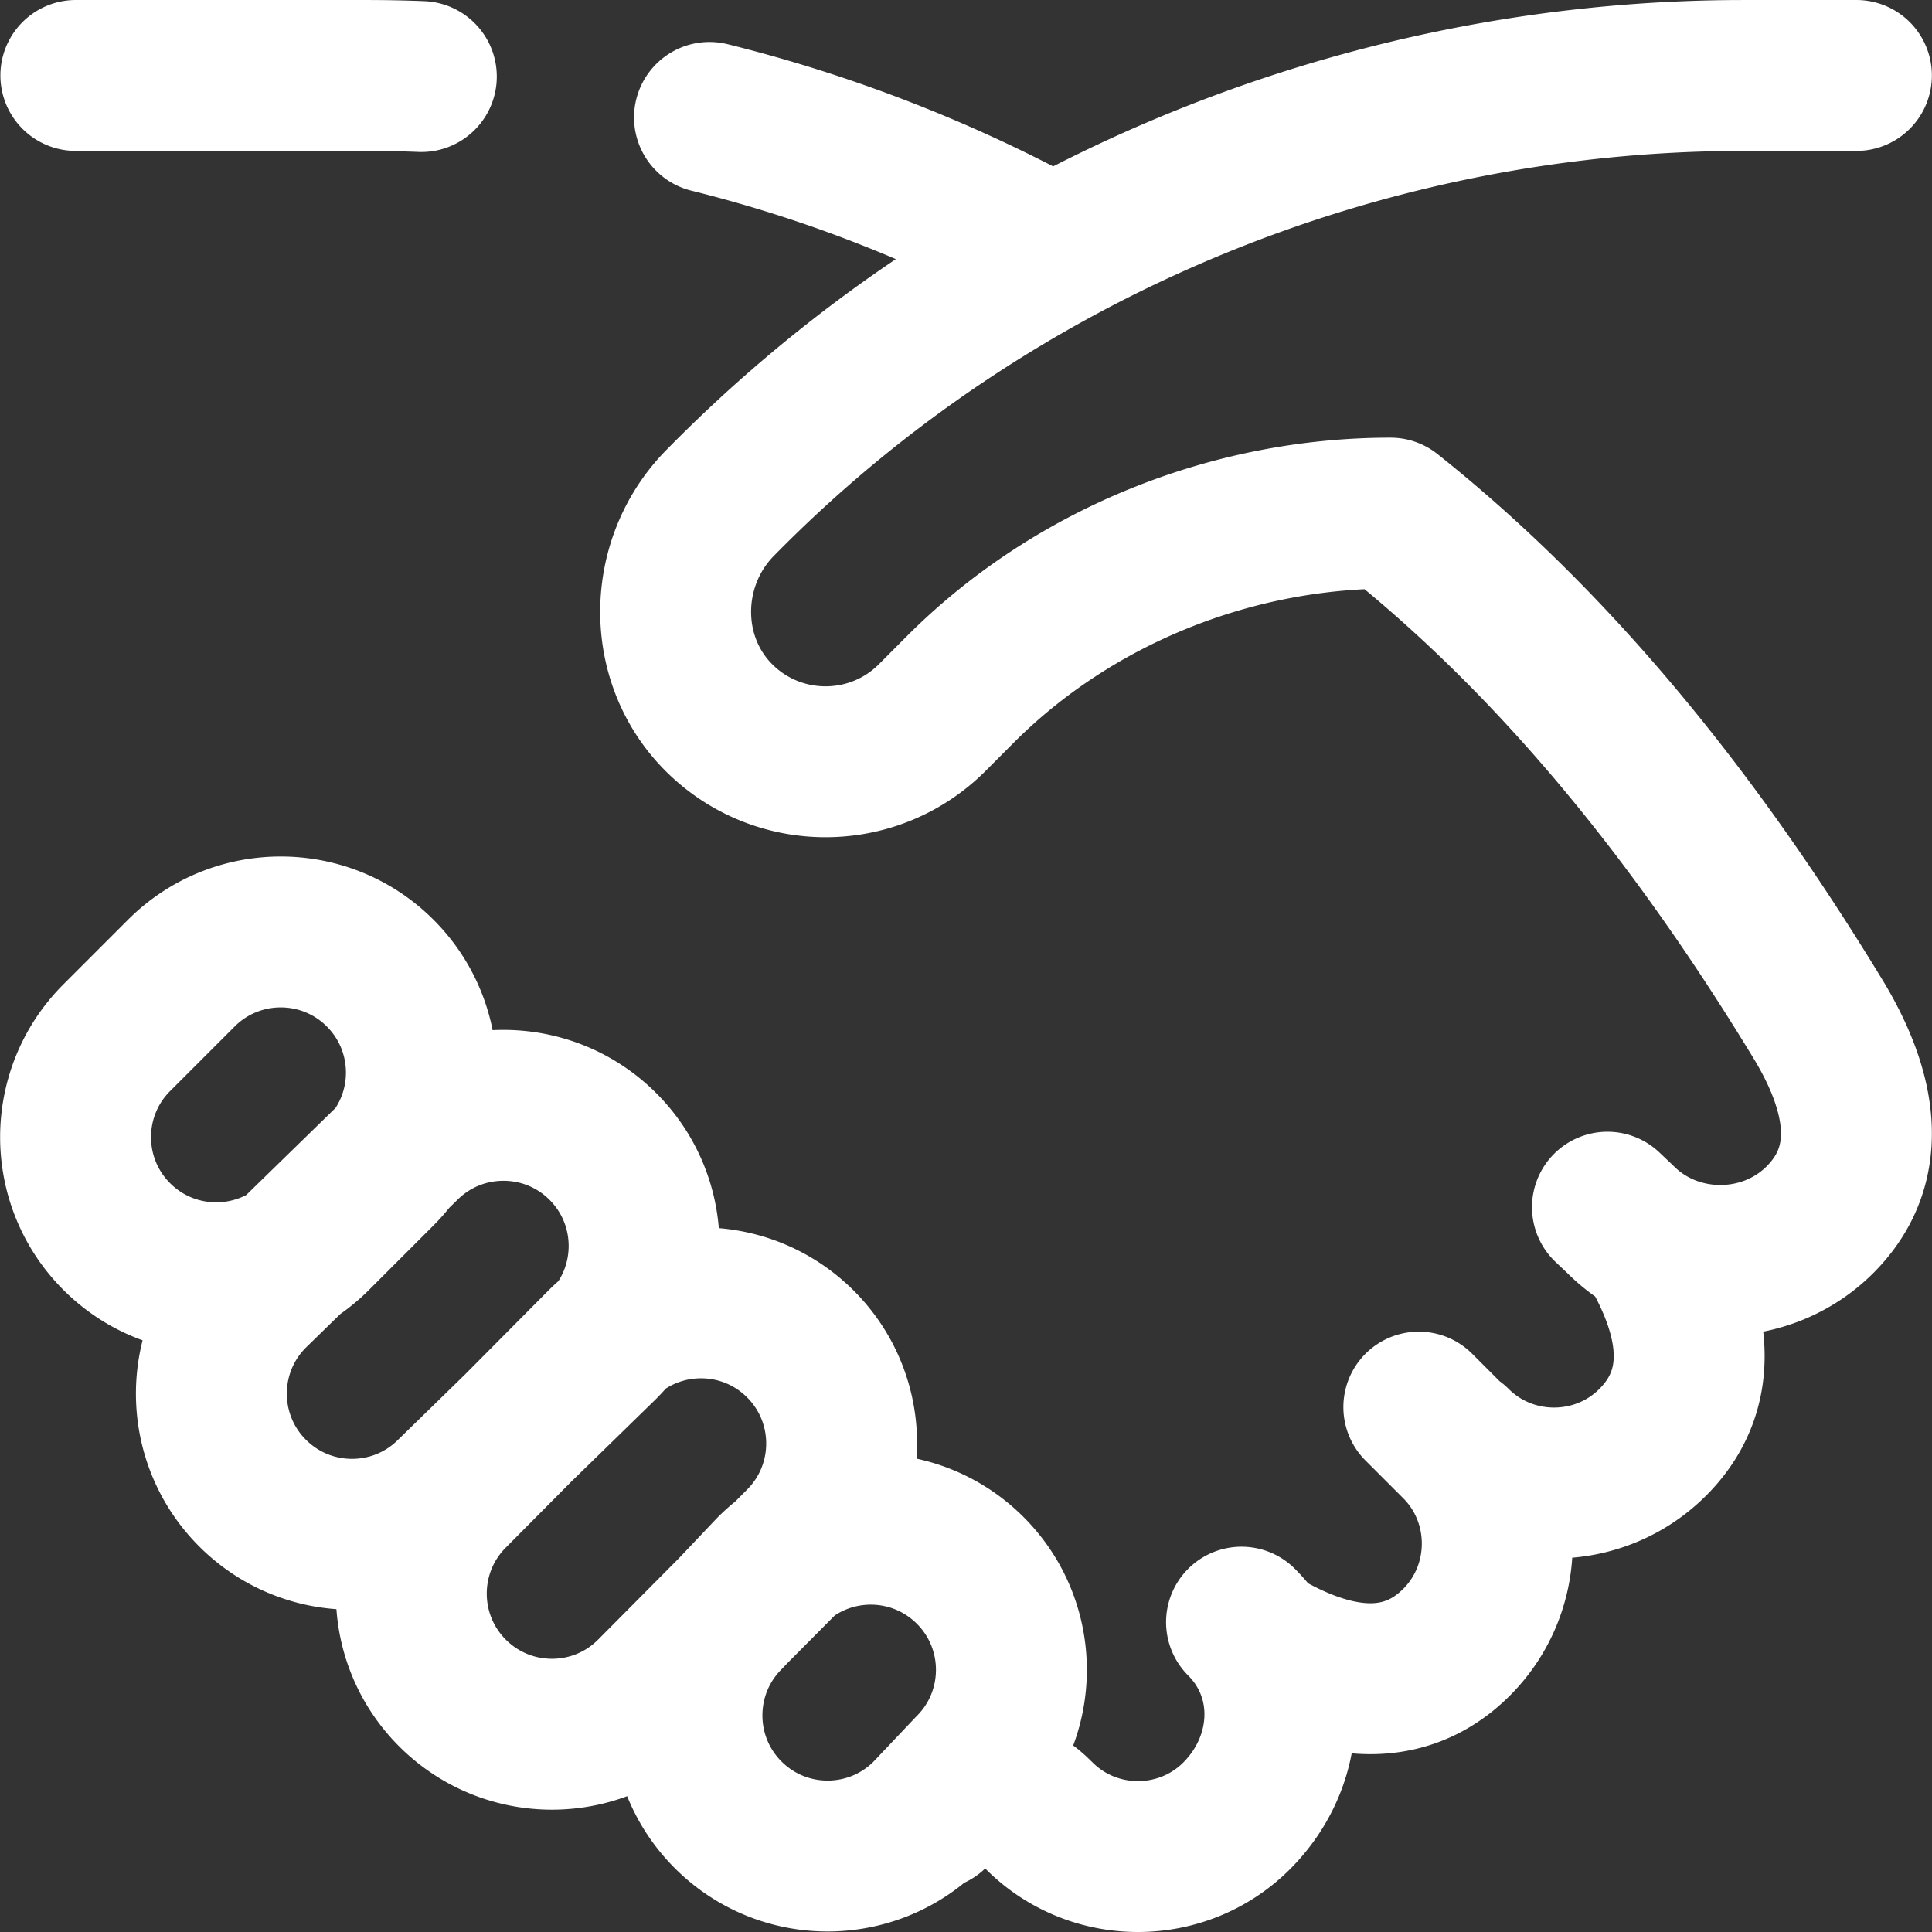<svg xmlns="http://www.w3.org/2000/svg" version="1.1" xmlns:xlink="http://www.w3.org/1999/xlink" width="512" height="512" x="0" y="0" viewBox="0 0 512.136 512.136" style="enable-background:new 0 0 512 512" xml:space="preserve" class=""><rect x="0" y="0" width="512.136" height="512.136" fill="#333333" stroke="none"/><g><path d="m426.103 320 3.509 3.326c14.39 14.39 38.436 14.39 52.826 0h0c14.39-14.39 11.292-33.308 0-52.326-32.708-53.982-69.835-99.982-113.835-134.982h0c-42.352 0-84.297 16.867-114.186 46.874l-7.296 7.324c-15.437 15.437-40.352 15.619-56.012.546-16.16-15.553-15.858-41.814.002-57.673h0C262.218 60.756 360.733 20.013 462.163 20.006l29.94-.006M275.444 64.732a378.339 378.339 0 0 0-87.372-33.605m197.705 351.199c14.39 14.39 37.936 14.39 52.326 0h0c14.39-14.39 11.292-33.308 0-52.326M333.777 435.326c19.018 11.292 37.936 14.39 52.326 0h0c14.39-14.39 14.39-37.936 0-52.326l-10-10m-275.32-115.038h0c-14.558-14.558-38.161-14.558-52.719 0l-17.112 17.112c-14.558 14.558-14.558 38.161 0 52.719s38.161 14.558 52.719 0l17.112-17.112c14.558-14.558 14.558-38.161 0-52.719zm156.402 158.319h0c-14.558-14.558-38.161-14.558-52.719 0l-11.444 12.081c-14.558 14.558-14.558 38.161 0 52.719s38.161 14.558 52.719 0L257.185 469c14.558-14.558 14.558-38.161 0-52.719zM66.951 343.074c-14.558 14.558-14.558 38.161 0 52.719s38.161 14.558 52.719 0l40.152-39.155c14.558-14.558 14.558-38.161 0-52.719s-38.161-14.558-52.719 0l-40.152 39.155zm145.234 13.207c-14.558-14.558-38.161-14.558-52.719 0l-39.515 39.793c-14.558 14.558-14.558 38.161 0 52.719s38.161 14.558 52.719 0L212.185 409c14.558-14.558 14.558-38.161 0-52.719zm35.058 124.635h0c7.377-7.674 19.581-7.911 27.25-.528l.993.956c14.39 14.39 37.936 14.39 52.326 0h0c14.39-14.39 15.682-36.954 1.292-51.343M20.103 20l76.94.006c4.893 0 9.776.095 14.646.284" style="stroke-width:40;stroke-linecap:round;stroke-linejoin:round;stroke-miterlimit:10;" fill="none" stroke="#ffffff" stroke-width="40" stroke-linecap="round" stroke-linejoin="round" stroke-miterlimit="10" data-original="#000000" opacity="1"></path></g></svg>